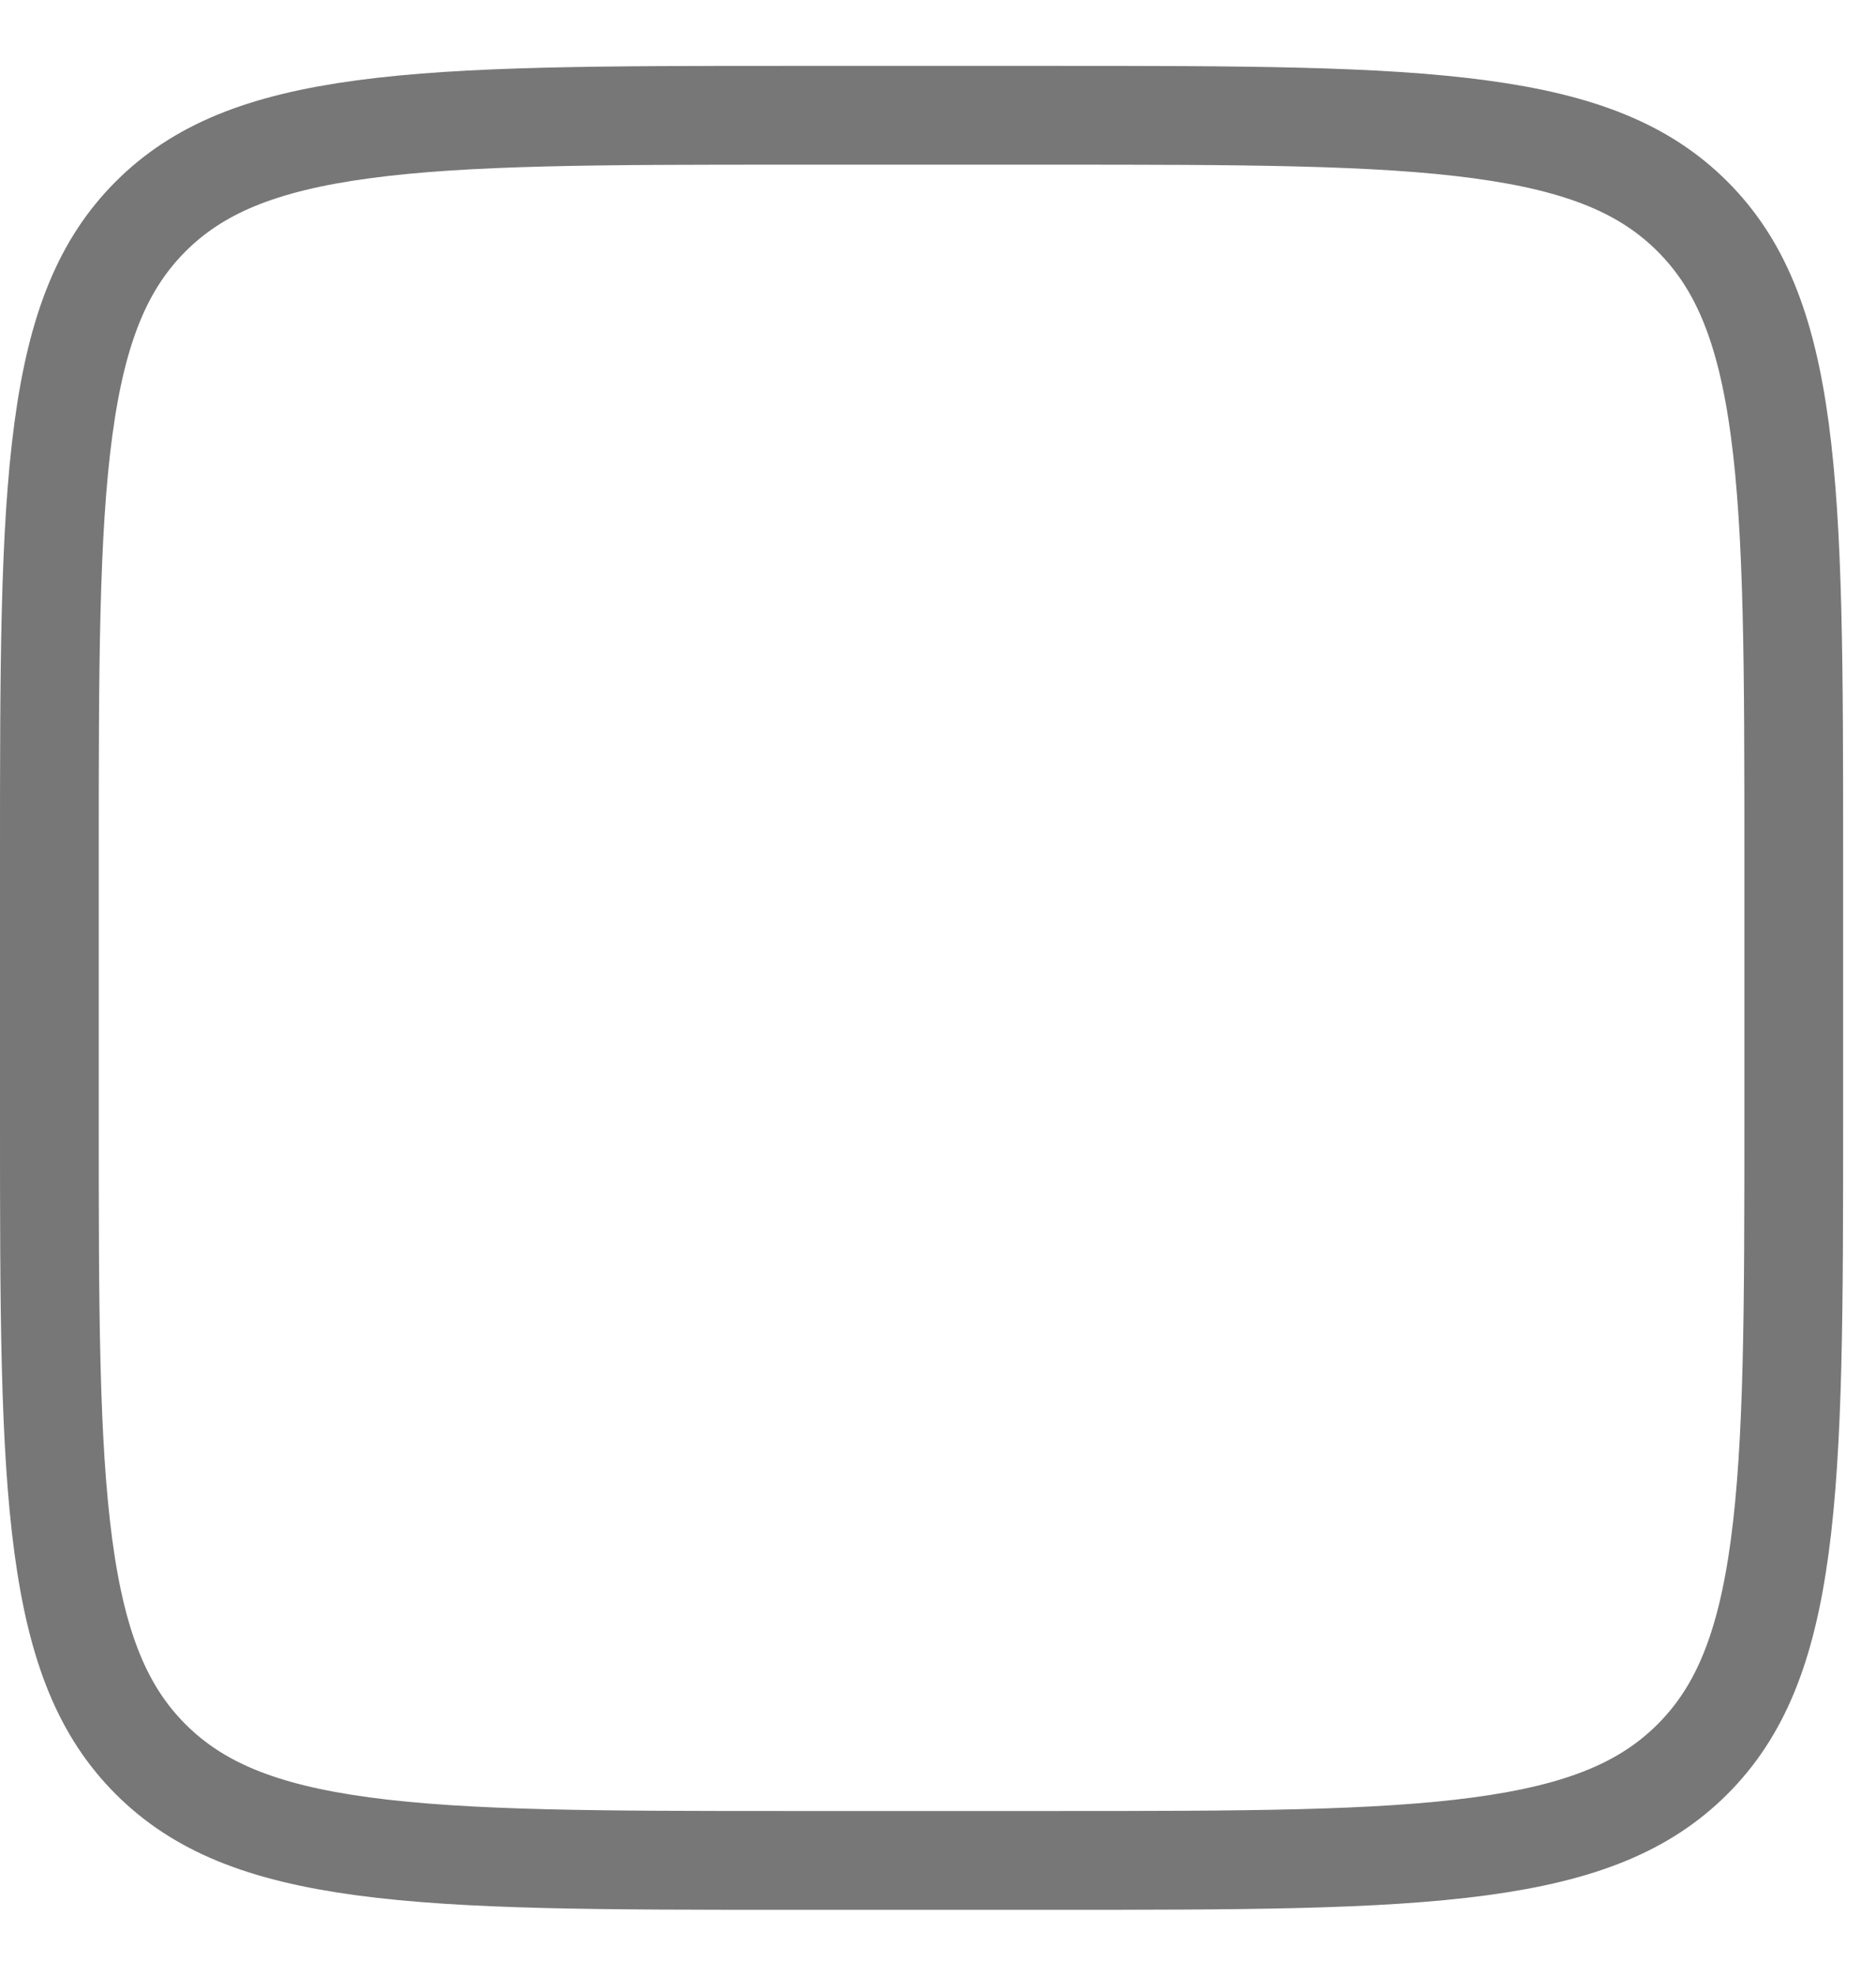 <?xml version="1.0" encoding="UTF-8"?><svg width="19" height="20" viewBox="0 0 19 20" fill="none" xmlns="http://www.w3.org/2000/svg">
<path d="M0.5 8.667C0.5 6.767 0.501 5.392 0.642 4.344C0.781 3.31 1.048 2.669 1.525 2.192C2.003 1.714 2.644 1.448 3.678 1.309C4.726 1.168 6.1 1.167 8 1.167H10.667C12.566 1.167 13.941 1.168 14.989 1.309C16.023 1.448 16.664 1.714 17.142 2.192C17.619 2.669 17.886 3.31 18.025 4.344C18.166 5.392 18.167 6.767 18.167 8.667V11.333C18.167 13.233 18.166 14.608 18.025 15.656C17.886 16.69 17.619 17.331 17.142 17.808C16.664 18.286 16.023 18.552 14.989 18.691C13.941 18.832 12.566 18.833 10.667 18.833H8C6.1 18.833 4.726 18.832 3.678 18.691C2.644 18.552 2.003 18.286 1.525 17.808C1.048 17.331 0.781 16.69 0.642 15.656C0.501 14.608 0.5 13.233 0.5 11.333V8.667Z" stroke="#777777" stroke-linecap="round"/>
</svg>
